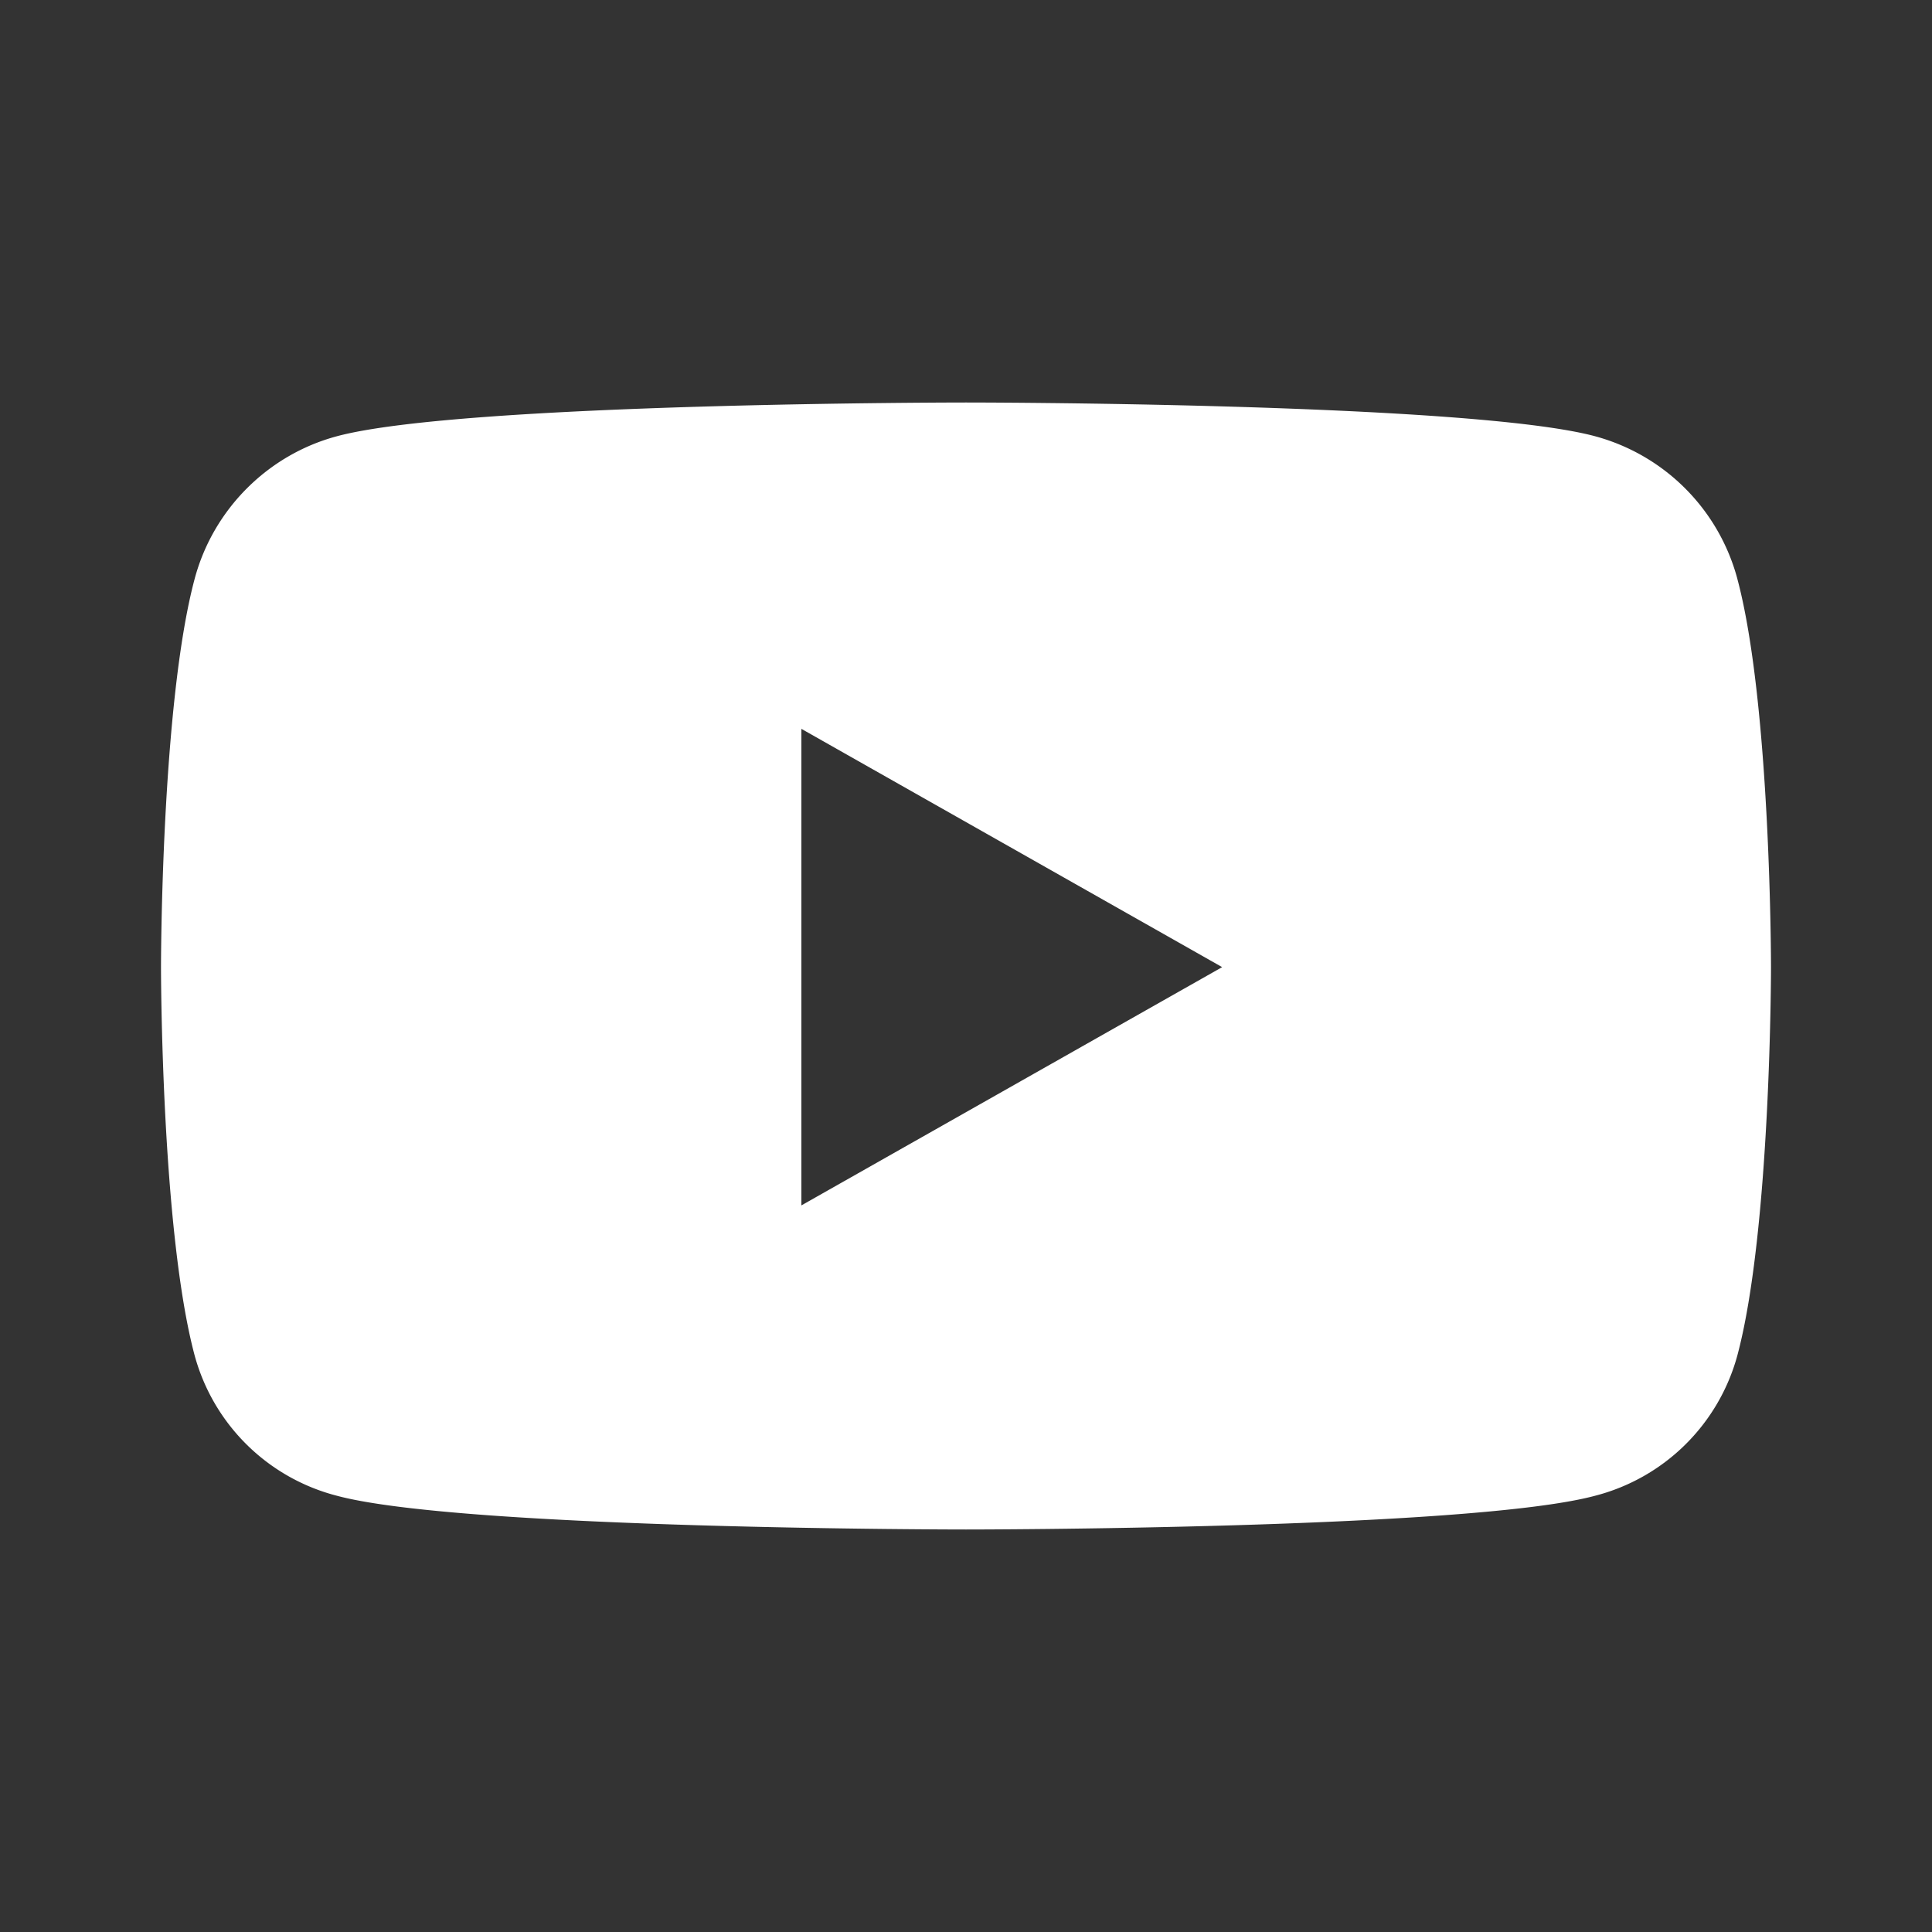 <?xml version="1.0"?>
<svg xmlns="http://www.w3.org/2000/svg" width="24" height="24" fill="none"><rect width="100%" height="100%" fill="#333333" stroke="none"/><path d="M21.582 7.19a2.507 2.507 0 0 0-1.768-1.771C18.254 5 12 5 12 5s-6.254 0-7.814.419c-.86.23-1.538.91-1.768 1.772C2 8.753 2 12.014 2 12.014s0 3.26.418 4.824a2.47 2.47 0 0 0 1.768 1.743C5.746 19 12 19 12 19s6.254 0 7.814-.419a2.47 2.47 0 0 0 1.768-1.743C22 15.275 22 12.014 22 12.014s0-3.26-.418-4.823ZM9.955 14.976V9.054l5.227 2.96-5.227 2.96Z" fill="#fff"/></svg>
